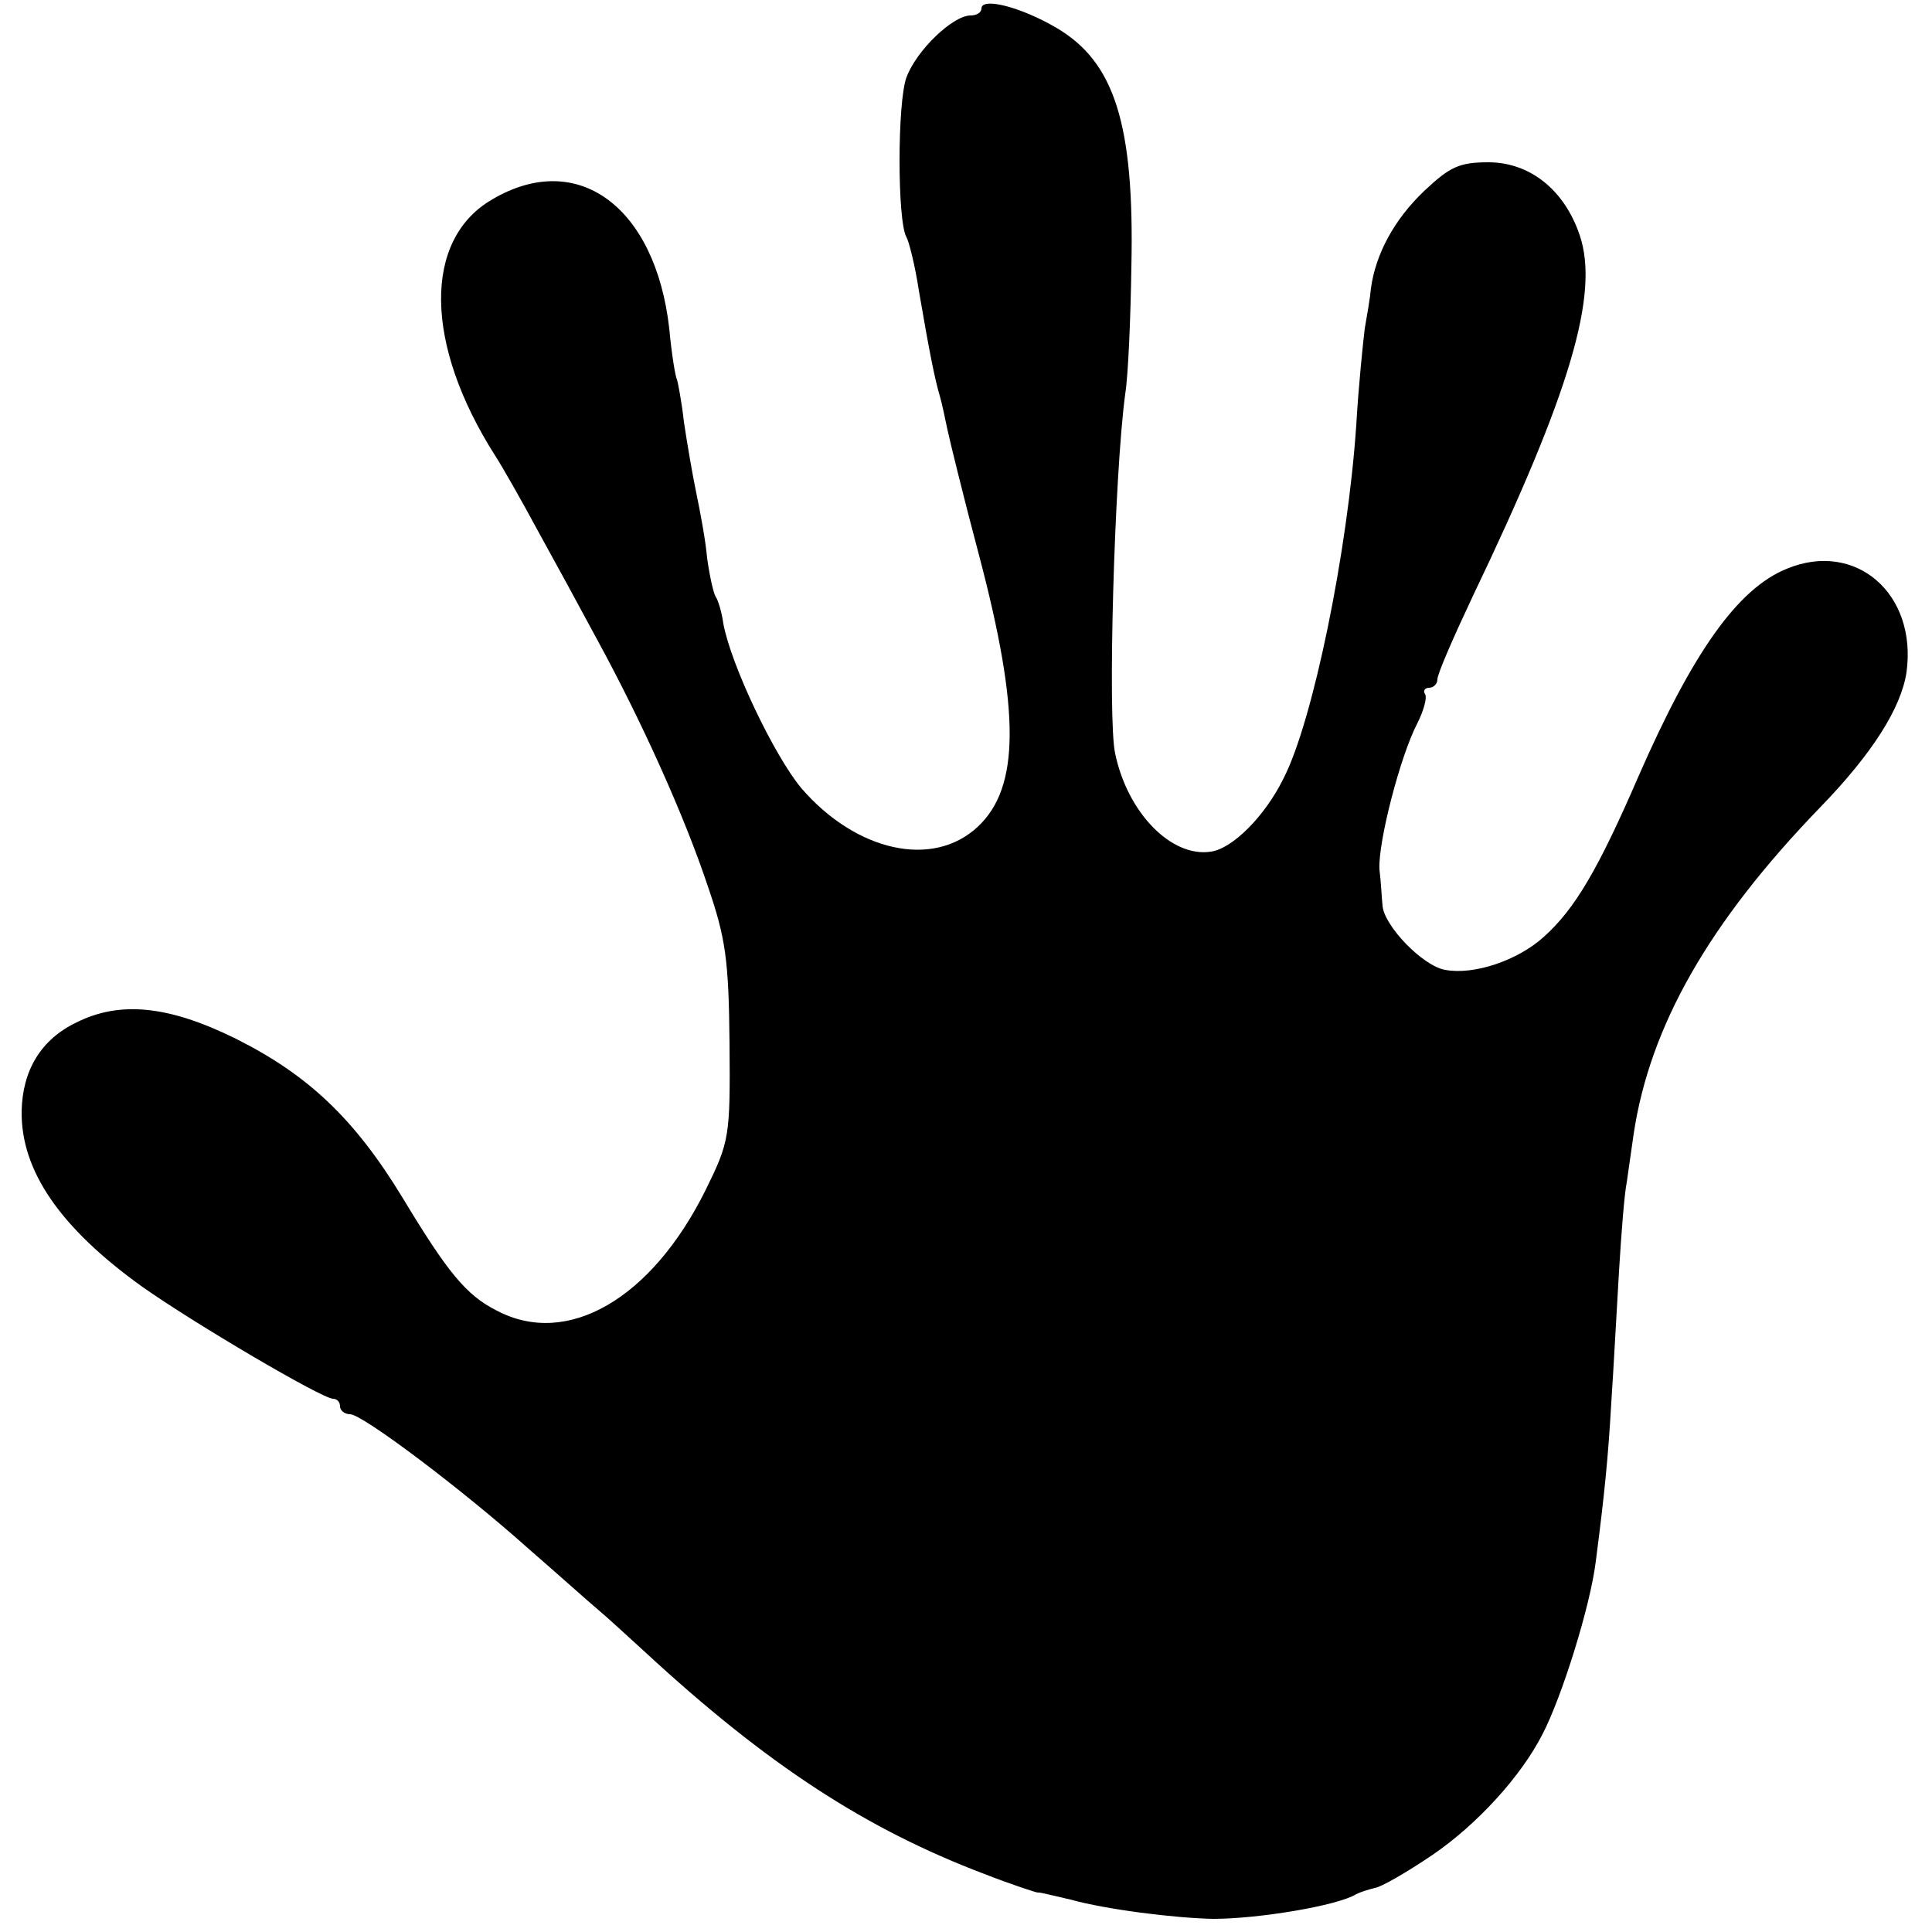<?xml version="1.0" standalone="no"?>
<!DOCTYPE svg PUBLIC "-//W3C//DTD SVG 20010904//EN"
 "http://www.w3.org/TR/2001/REC-SVG-20010904/DTD/svg10.dtd">
<svg version="1.0" xmlns="http://www.w3.org/2000/svg"
 width="250pt" height="250pt" viewBox="0 0 250 250"
 preserveAspectRatio="xMidYMid meet">
<g transform="translate(0,250) scale(0.1,-0.1)"
fill="#000000" stroke="none">
<path d="M1270 2489 c0 -5 -6 -9 -14 -9 -23 0 -70 -45 -83 -80 -12 -32 -12
-187 0 -207 3 -5 11 -36 16 -69 14 -82 21 -116 27 -136 3 -10 7 -30 10 -44 3
-14 21 -88 41 -163 53 -201 53 -300 -2 -351 -58 -54 -157 -32 -228 50 -35 42
-91 159 -101 213 -2 15 -7 31 -10 35 -3 5 -8 28 -11 50 -2 23 -9 60 -14 84 -5
24 -12 65 -16 92 -3 27 -8 52 -9 55 -2 3 -7 33 -10 66 -18 158 -119 232 -229
167 -90 -52 -88 -188 4 -332 9 -14 33 -56 54 -95 21 -38 57 -104 79 -145 56
-103 111 -224 142 -317 23 -67 27 -95 28 -203 1 -121 0 -127 -31 -190 -70
-141 -179 -204 -270 -156 -40 20 -64 50 -122 146 -62 102 -122 159 -216 206
-87 43 -150 49 -206 21 -46 -22 -70 -62 -71 -115 -1 -77 50 -151 156 -227 68
-48 233 -145 247 -145 5 0 9 -4 9 -10 0 -5 6 -10 13 -10 16 0 146 -98 232
-175 38 -33 77 -68 89 -78 12 -10 39 -35 61 -55 158 -146 286 -229 439 -287
36 -14 67 -24 69 -24 1 1 20 -4 42 -9 47 -13 135 -24 185 -25 58 0 161 17 185
32 6 3 16 6 24 8 8 1 41 20 75 43 57 39 114 101 142 156 25 48 62 166 69 224
11 85 16 134 20 205 3 44 7 121 10 170 3 50 7 101 10 115 2 14 6 42 9 63 21
139 97 273 241 422 68 70 105 129 112 175 14 102 -66 171 -155 134 -64 -26
-122 -109 -192 -269 -52 -120 -82 -171 -122 -207 -34 -31 -91 -50 -128 -43
-29 5 -79 57 -81 83 -1 9 -2 31 -4 47 -2 35 27 147 49 189 8 16 13 33 10 38
-3 4 0 8 5 8 6 0 11 5 11 11 0 7 21 55 46 108 126 263 164 391 138 467 -20 59
-65 94 -118 94 -38 0 -50 -6 -83 -37 -39 -37 -63 -82 -69 -126 -1 -12 -5 -35
-8 -52 -2 -16 -8 -73 -11 -125 -11 -163 -56 -383 -94 -457 -24 -49 -66 -91
-94 -95 -51 -8 -108 50 -124 127 -10 45 -1 361 13 465 4 25 7 99 8 165 4 185
-22 265 -97 309 -46 27 -97 40 -97 25z"/>
</g>
</svg>
